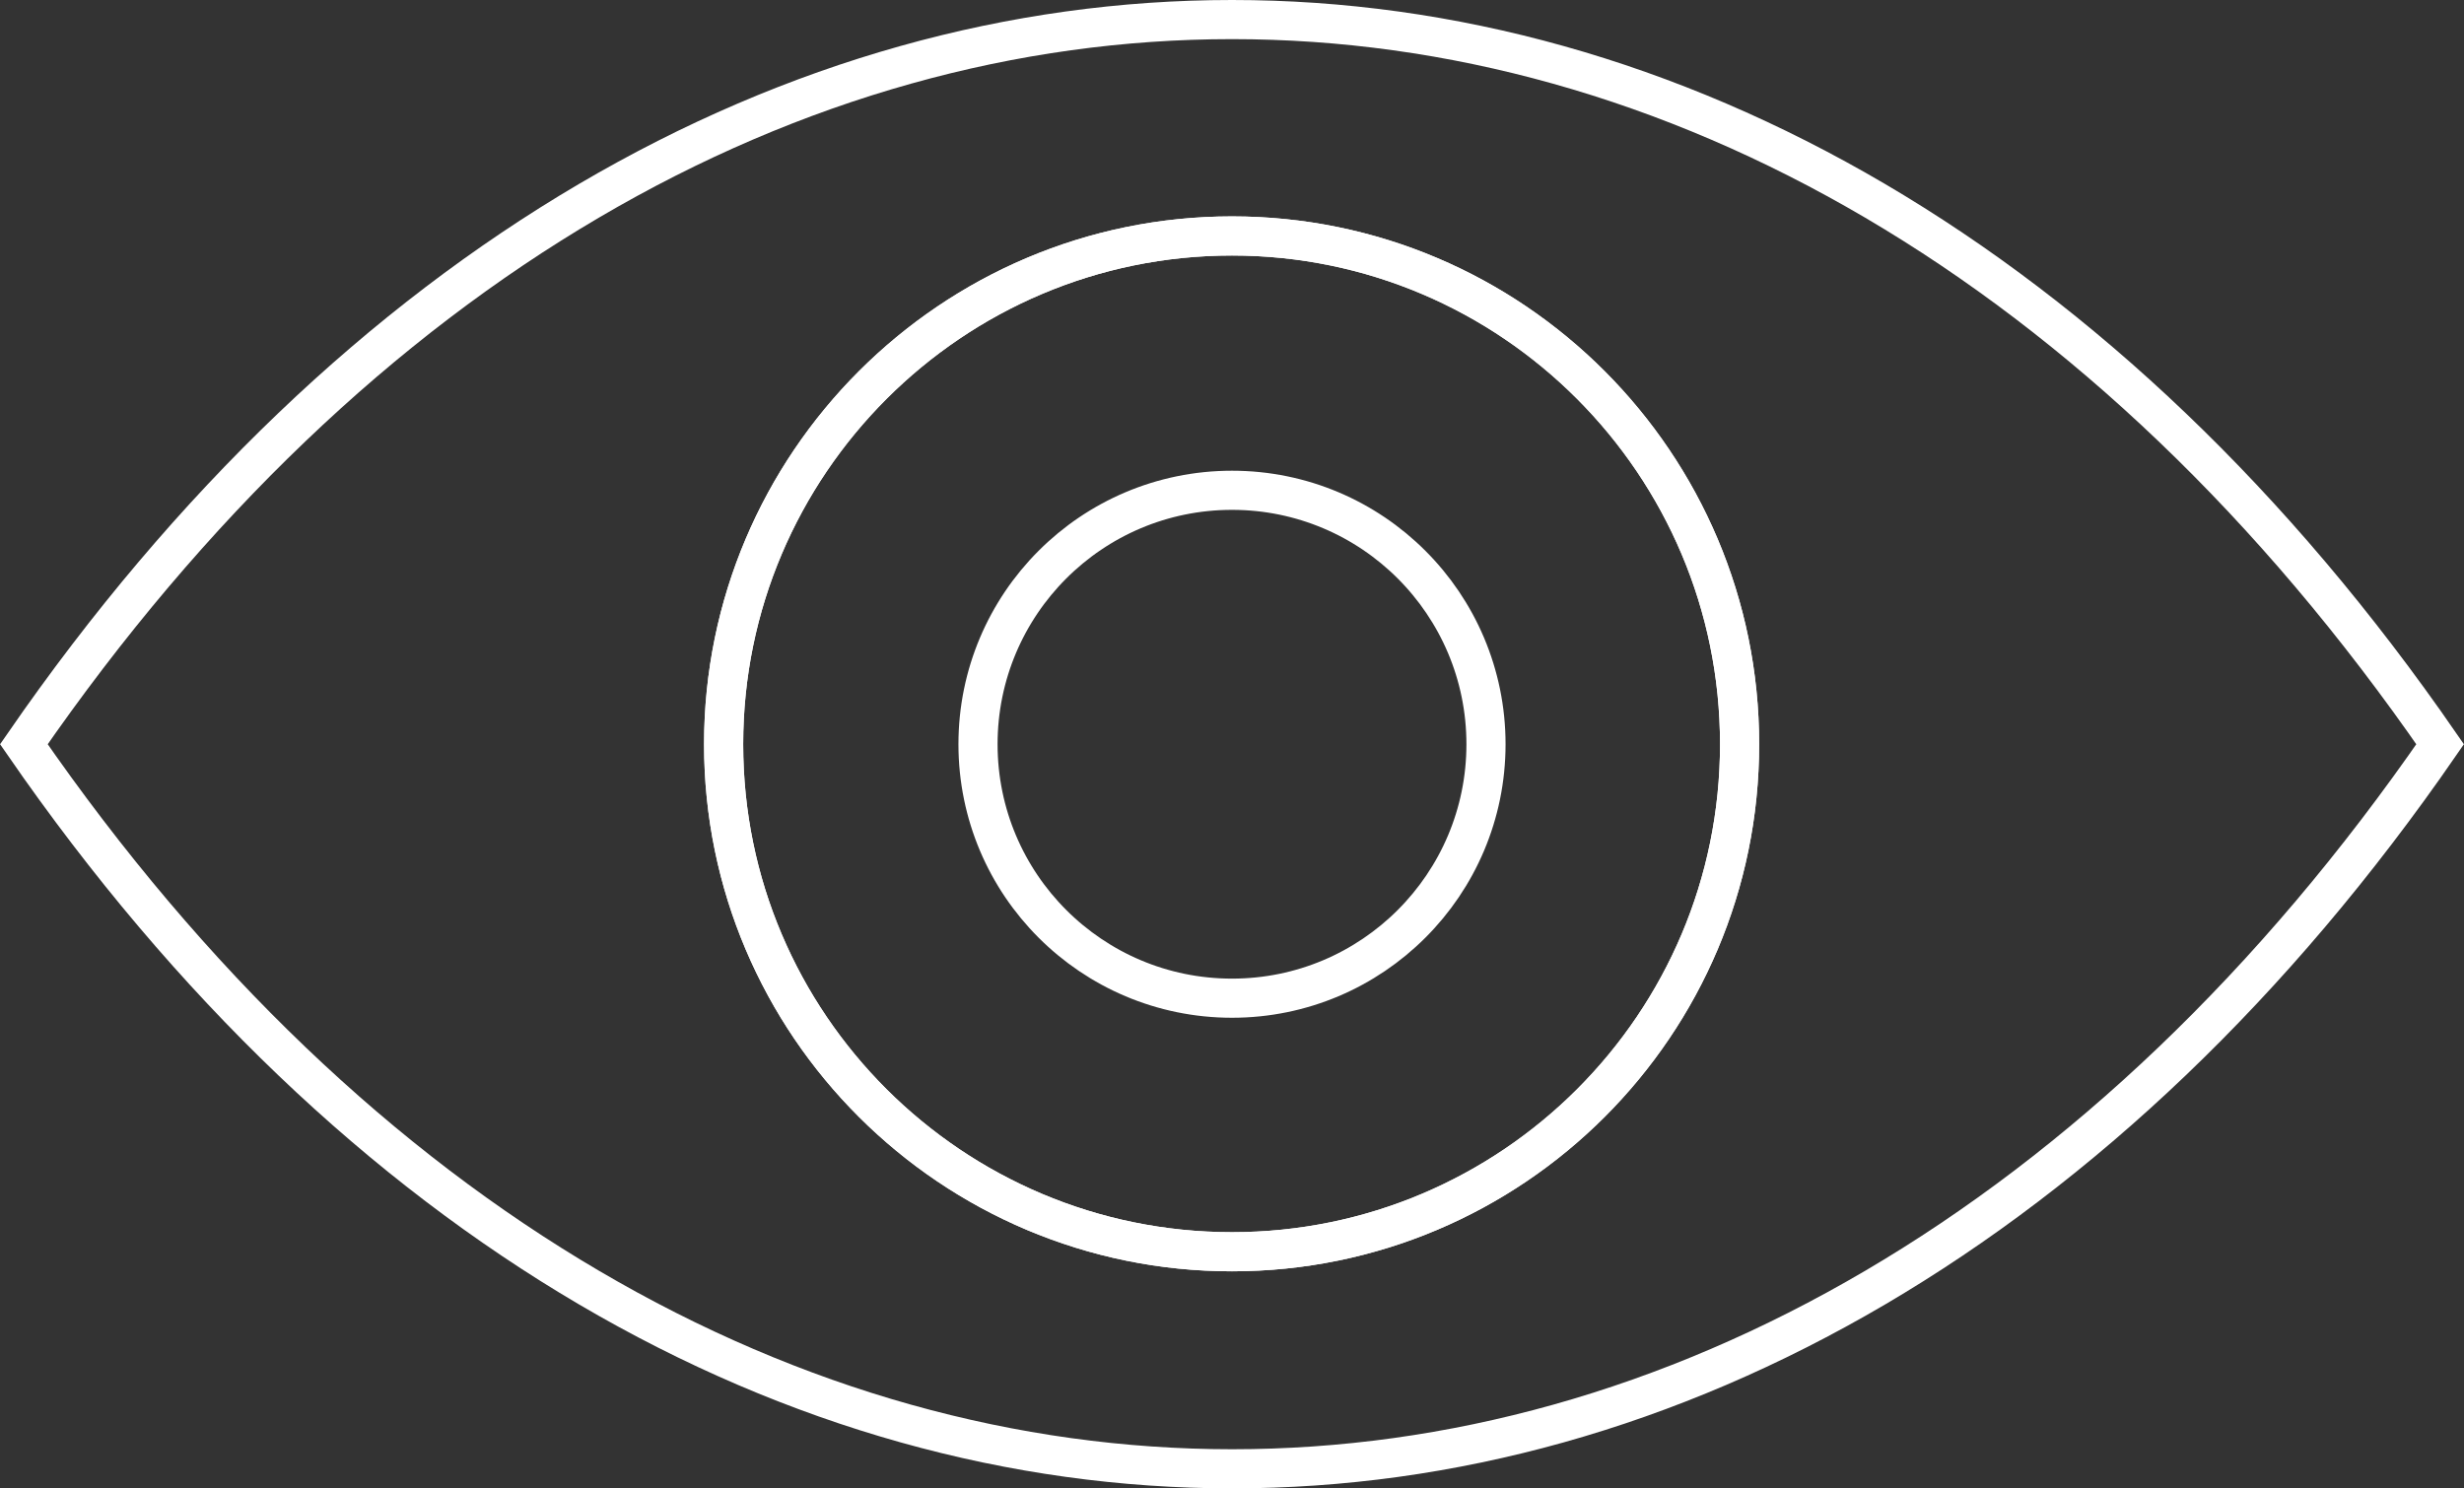<svg id="Layer_2" data-name="Layer 2" xmlns="http://www.w3.org/2000/svg" viewBox="0 0 62.96 38.04"><rect x="0" y="0" width="62.96" height="38.04" fill="#333333" stroke="none"/><defs><style>.cls-1{fill:none;stroke:#fff;stroke-miterlimit:10}</style></defs><g id="Layer_1-2" data-name="Layer 1"><path class="cls-1" d="M31.48.5C20.3.5 9.13 6.68.61 19.02c17.05 24.69 44.7 24.69 61.74 0C53.83 6.68 42.66.5 31.48.5z"/><path class="cls-1" d="M31.48 31.99c-7.16 0-12.99-5.81-12.99-12.97S24.32 6.03 31.48 6.03s12.97 5.83 12.97 12.99-5.81 12.97-12.97 12.97z"/><path class="cls-1" d="M31.48 31.99c-7.16 0-12.99-5.81-12.99-12.97S24.32 6.03 31.48 6.03s12.97 5.83 12.97 12.99-5.81 12.97-12.97 12.97z"/><circle class="cls-1" cx="31.48" cy="19.02" r="6.49"/></g></svg>